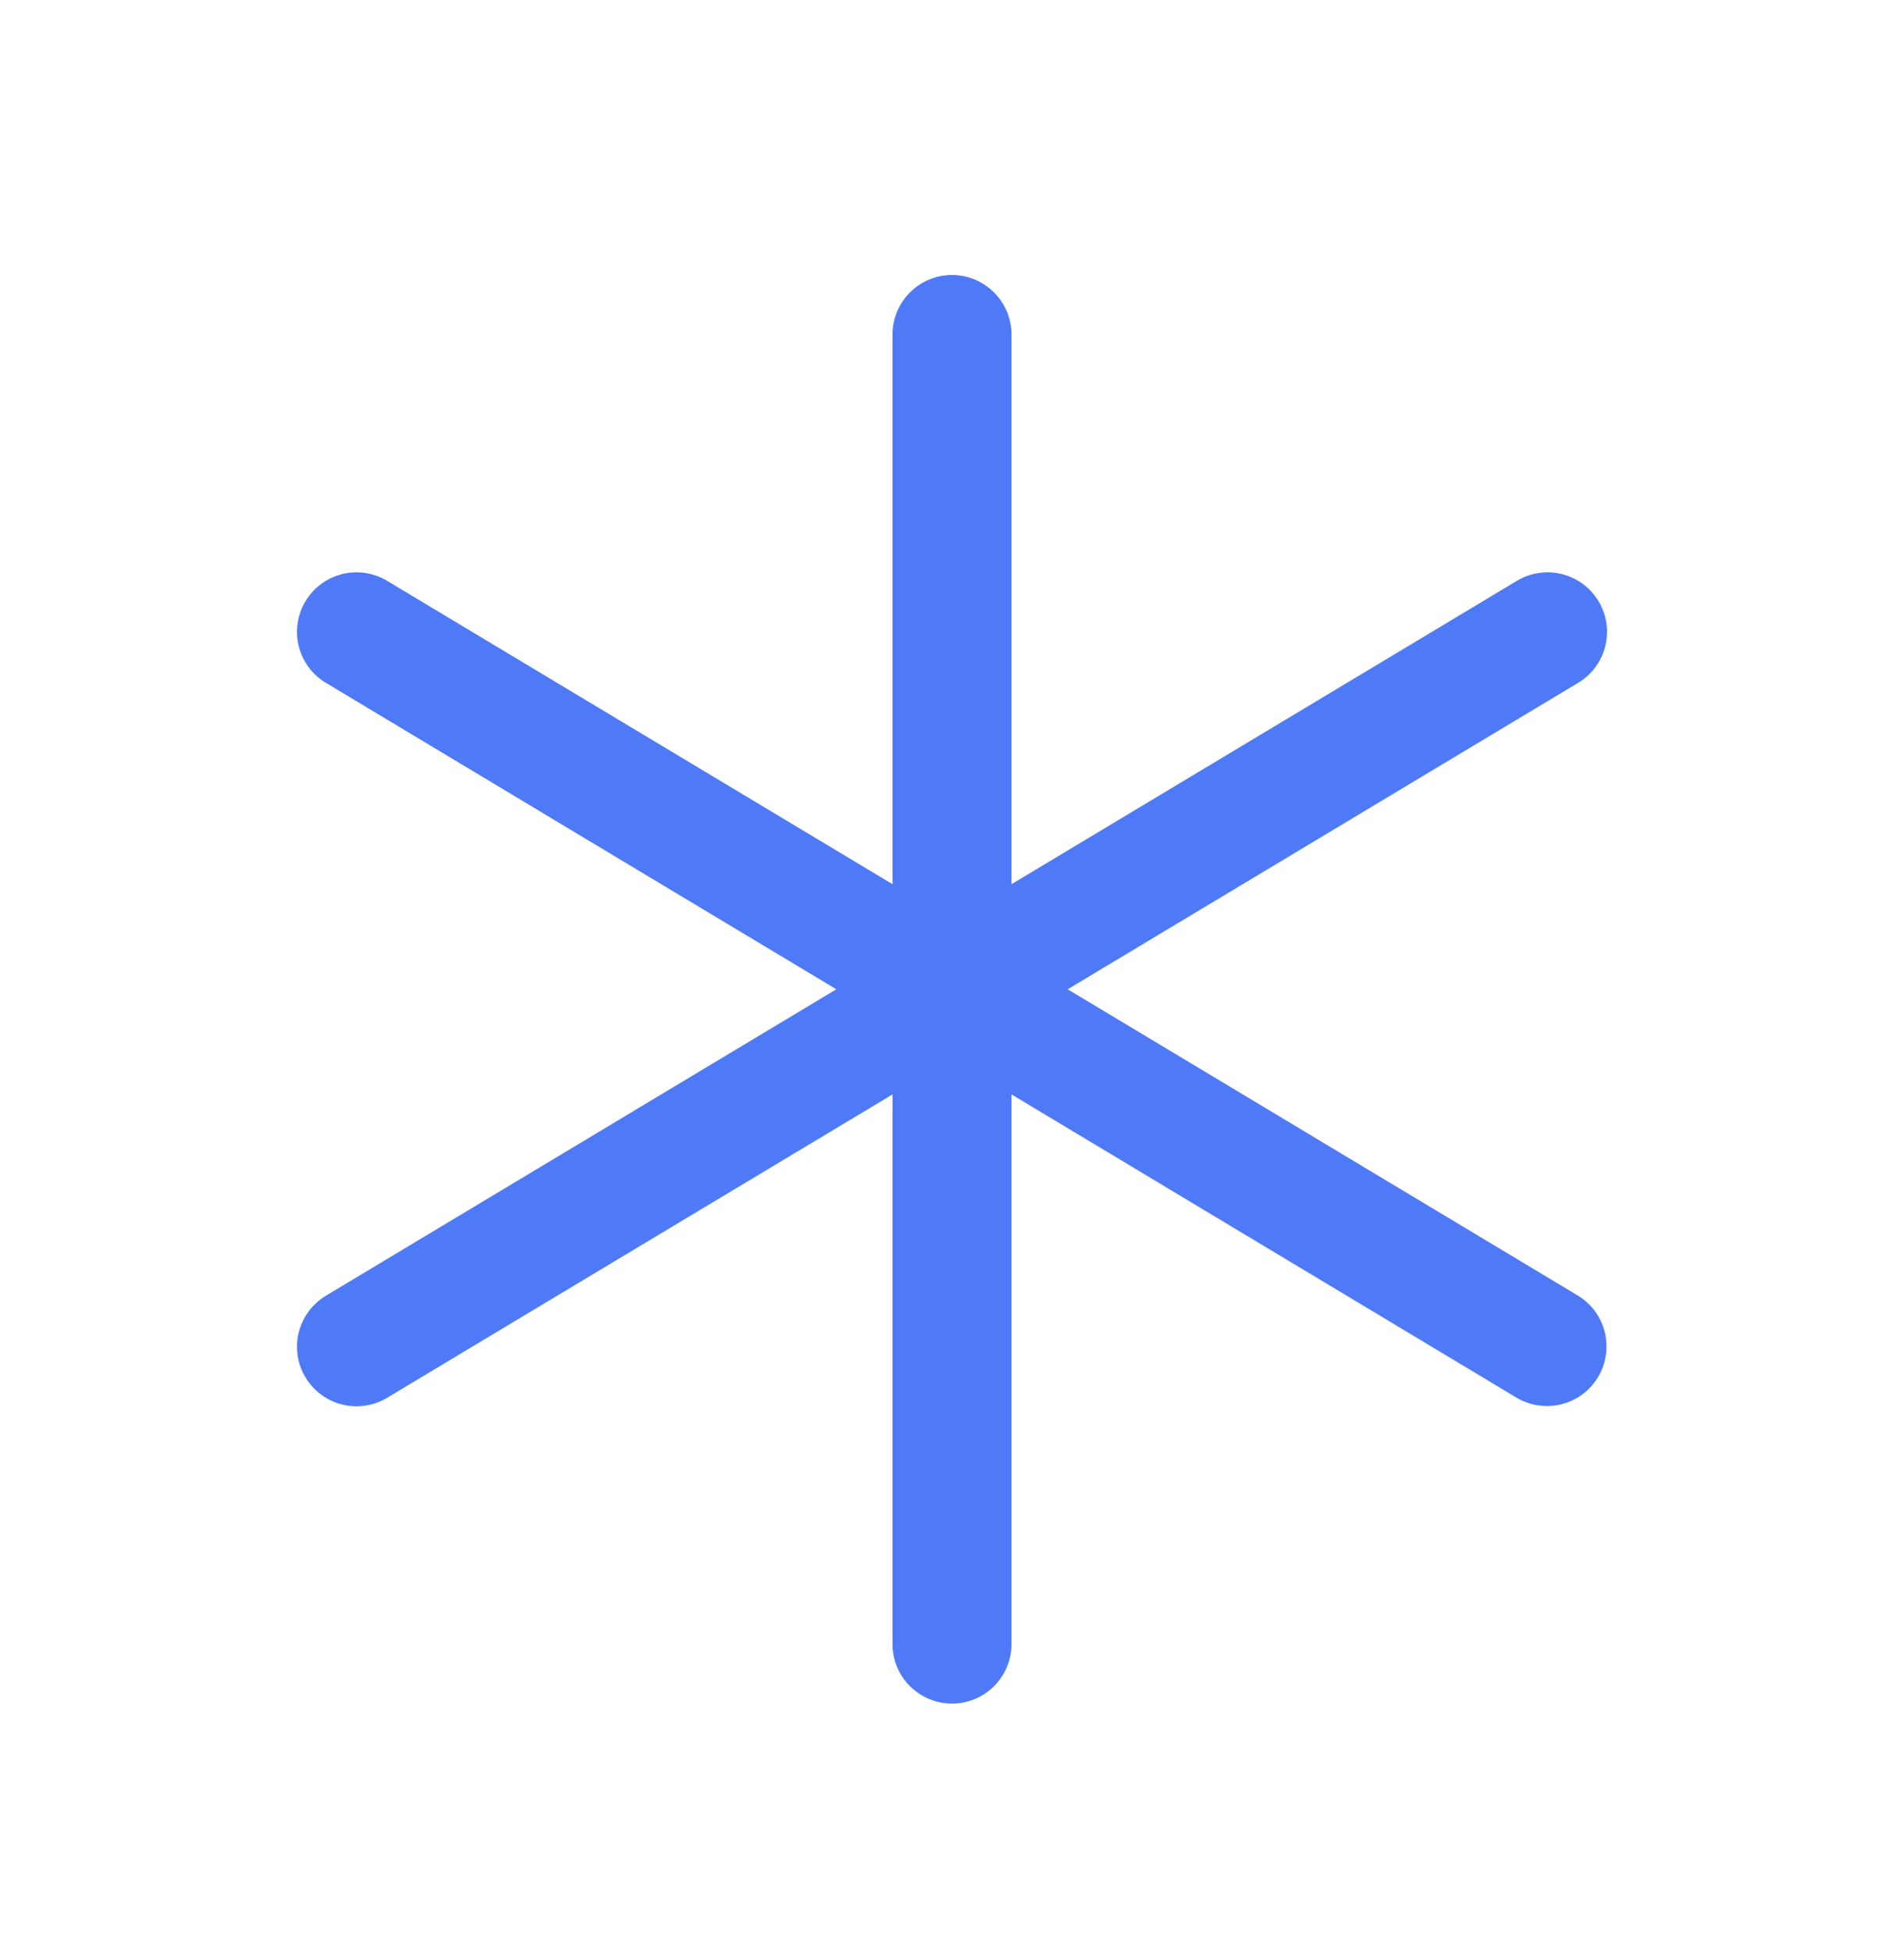 <?xml version="1.0" encoding="UTF-8"?> <svg xmlns="http://www.w3.org/2000/svg" width="40" height="41" viewBox="0 0 40 41" fill="none"> <path d="M33.572 28.919C33.487 29.06 33.376 29.183 33.244 29.282C33.111 29.38 32.961 29.45 32.801 29.49C32.642 29.53 32.476 29.538 32.313 29.513C32.15 29.489 31.994 29.432 31.853 29.347L21.25 22.983V34.525C21.25 34.857 21.118 35.175 20.884 35.409C20.649 35.644 20.331 35.775 20 35.775C19.669 35.775 19.351 35.644 19.116 35.409C18.882 35.175 18.75 34.857 18.75 34.525V22.983L8.144 29.347C8.003 29.434 7.846 29.491 7.683 29.517C7.52 29.543 7.353 29.536 7.193 29.496C7.032 29.457 6.881 29.387 6.748 29.288C6.615 29.19 6.503 29.067 6.418 28.925C6.332 28.784 6.276 28.626 6.253 28.463C6.229 28.299 6.237 28.133 6.278 27.973C6.319 27.812 6.392 27.662 6.491 27.53C6.591 27.398 6.715 27.287 6.858 27.203L17.57 20.775L6.858 14.347C6.715 14.264 6.591 14.153 6.491 14.021C6.392 13.889 6.319 13.738 6.278 13.578C6.237 13.418 6.229 13.252 6.253 13.088C6.276 12.925 6.332 12.767 6.418 12.626C6.503 12.484 6.615 12.36 6.748 12.262C6.881 12.164 7.032 12.094 7.193 12.054C7.353 12.015 7.52 12.008 7.683 12.034C7.846 12.059 8.003 12.117 8.144 12.204L18.75 18.568V7.025C18.75 6.694 18.882 6.376 19.116 6.142C19.351 5.907 19.669 5.775 20 5.775C20.331 5.775 20.649 5.907 20.884 6.142C21.118 6.376 21.25 6.694 21.25 7.025V18.568L31.856 12.204C31.997 12.117 32.154 12.059 32.317 12.034C32.48 12.008 32.647 12.015 32.807 12.054C32.968 12.094 33.119 12.164 33.252 12.262C33.385 12.36 33.498 12.484 33.583 12.626C33.667 12.767 33.724 12.925 33.748 13.088C33.771 13.252 33.763 13.418 33.722 13.578C33.681 13.738 33.608 13.889 33.509 14.021C33.41 14.153 33.285 14.264 33.142 14.347L22.43 20.775L33.142 27.203C33.283 27.288 33.406 27.399 33.504 27.531C33.602 27.663 33.673 27.813 33.713 27.972C33.752 28.132 33.761 28.297 33.736 28.46C33.712 28.622 33.656 28.778 33.572 28.919Z" fill="#4F7AF7"></path> </svg> 
